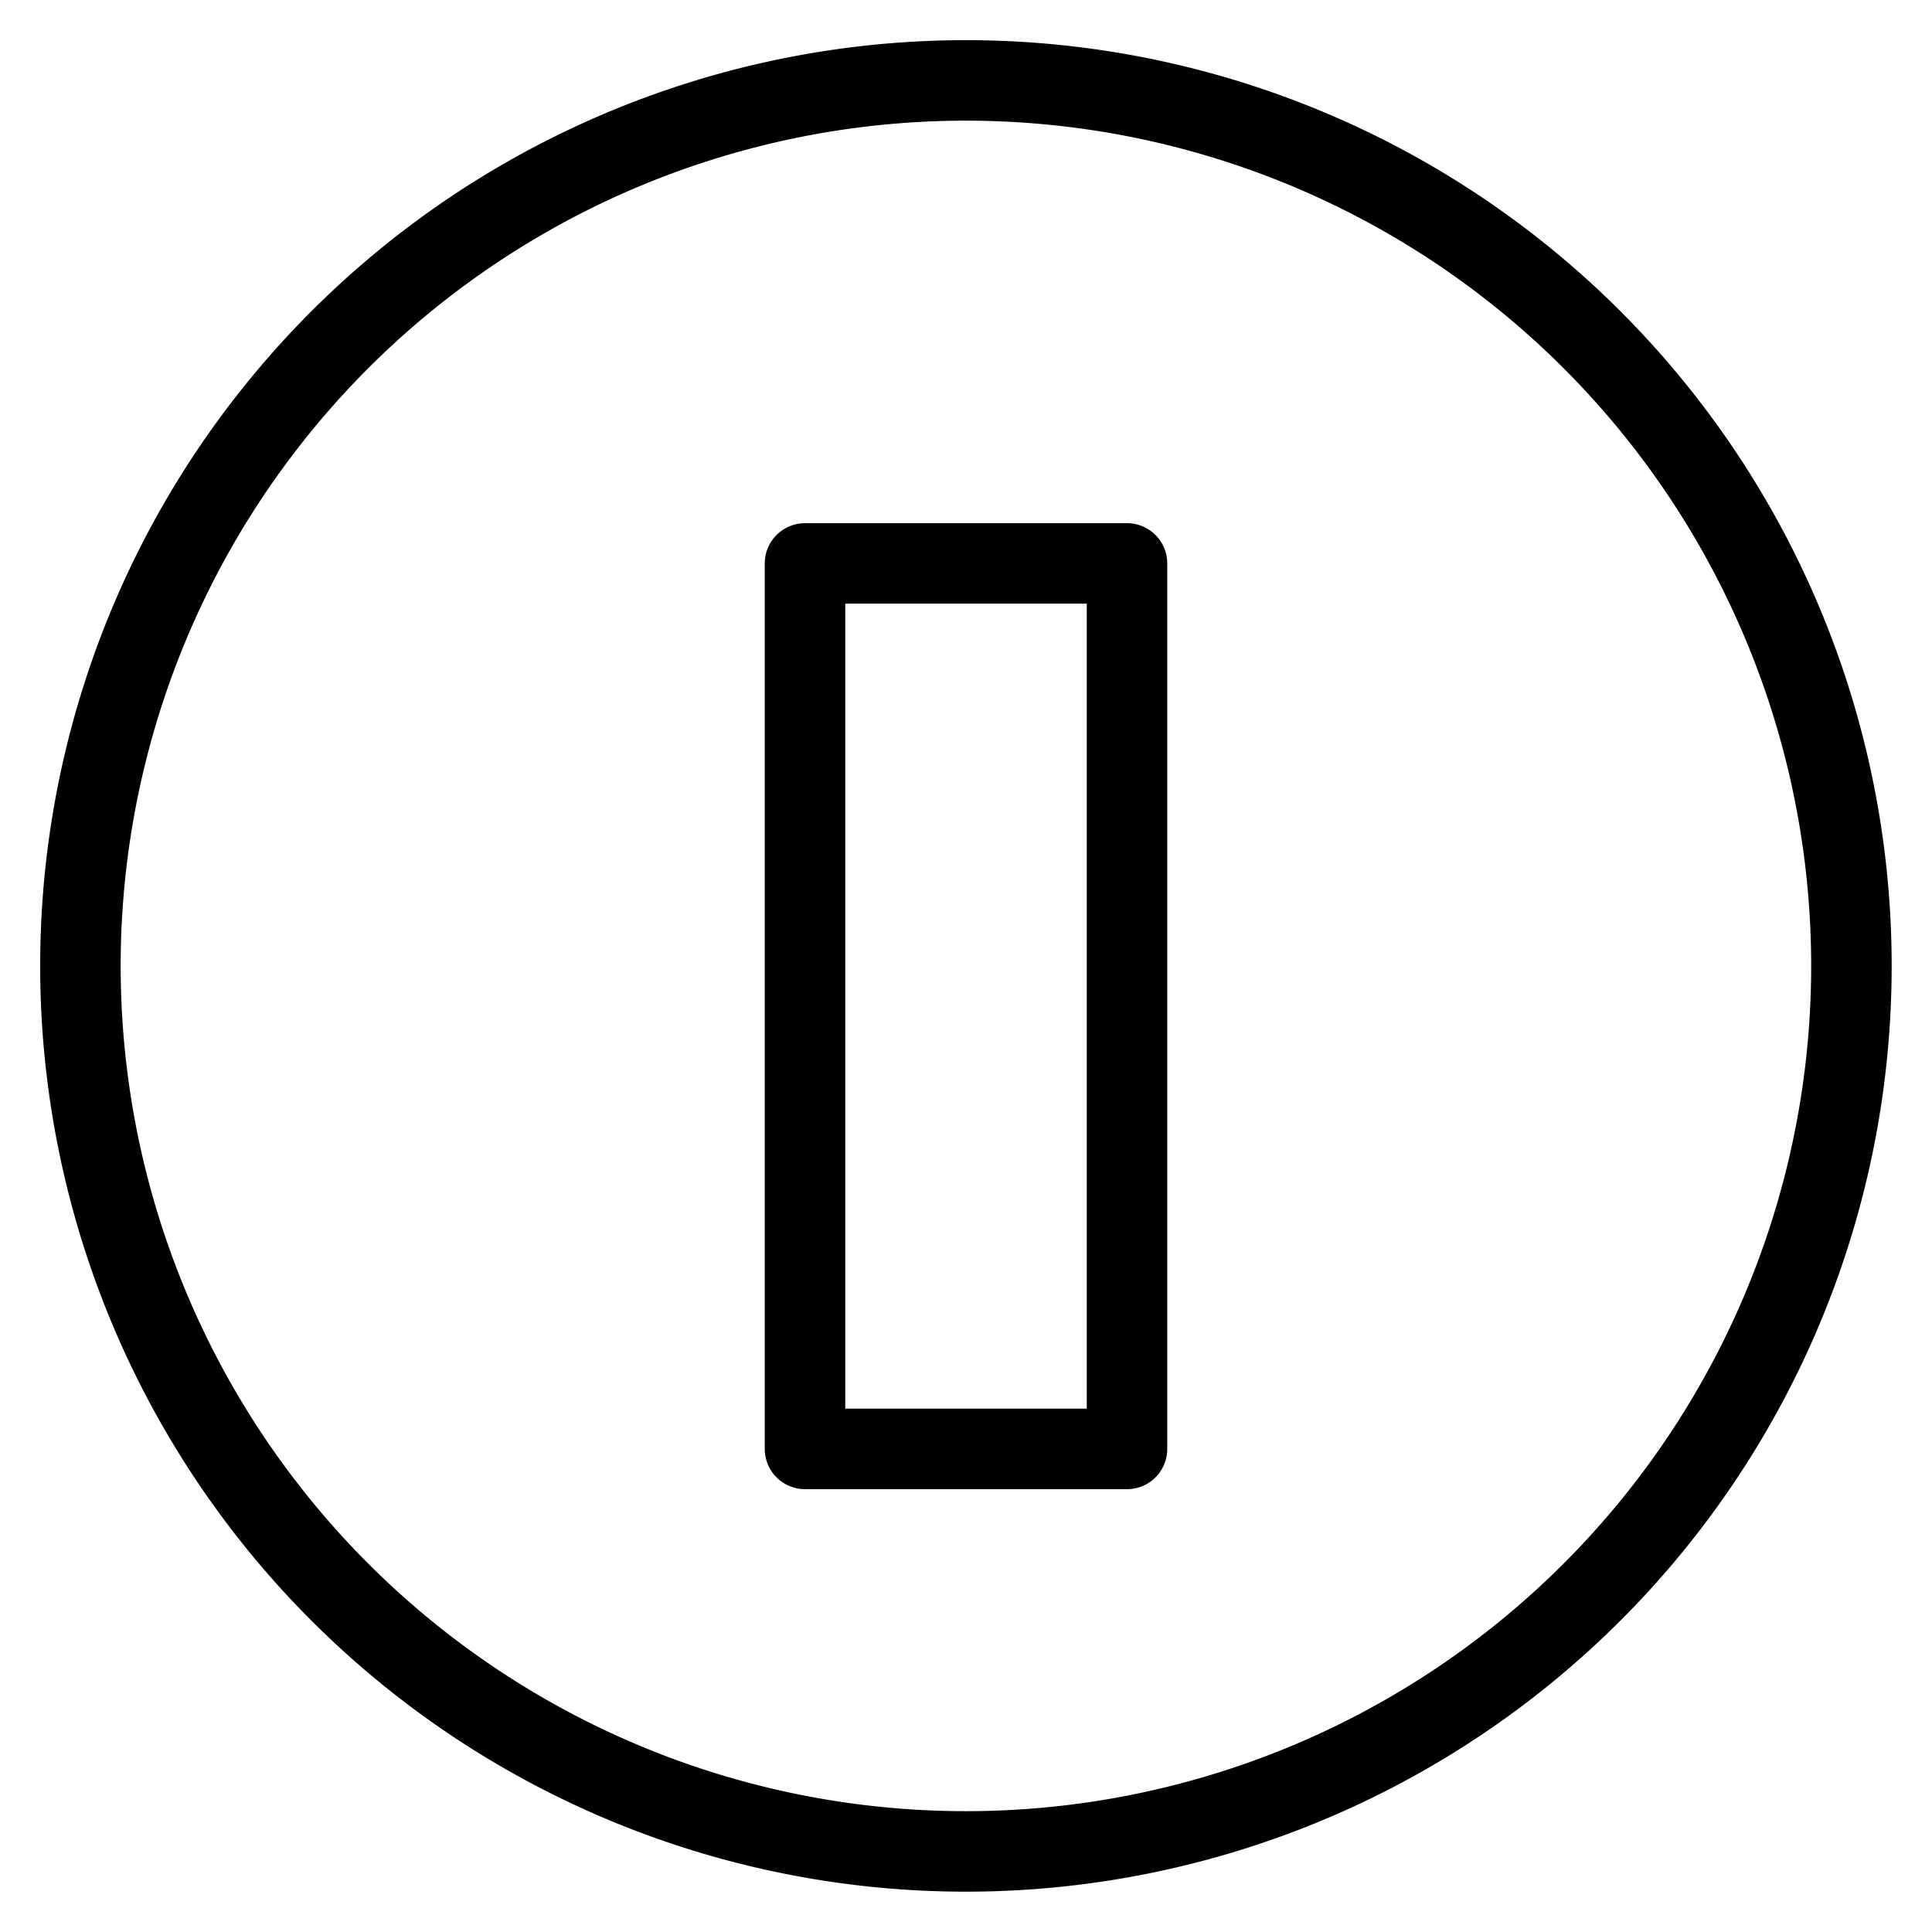 <svg viewBox="0 0 24 24" xmlns="http://www.w3.org/2000/svg"><g transform="matrix(1,0,0,1,0,0)"><path d="M0.999 11.999 A11.000 11.000 0 1 0 22.999 11.999 A11.000 11.000 0 1 0 0.999 11.999 Z" fill="none" stroke="#000000" stroke-linecap="round" stroke-linejoin="round"></path><path d="M10.000 6.999 L14.000 6.999 L14.000 17.999 L10.000 17.999 Z" fill="none" stroke="#000000" stroke-linecap="round" stroke-linejoin="round"></path></g></svg>